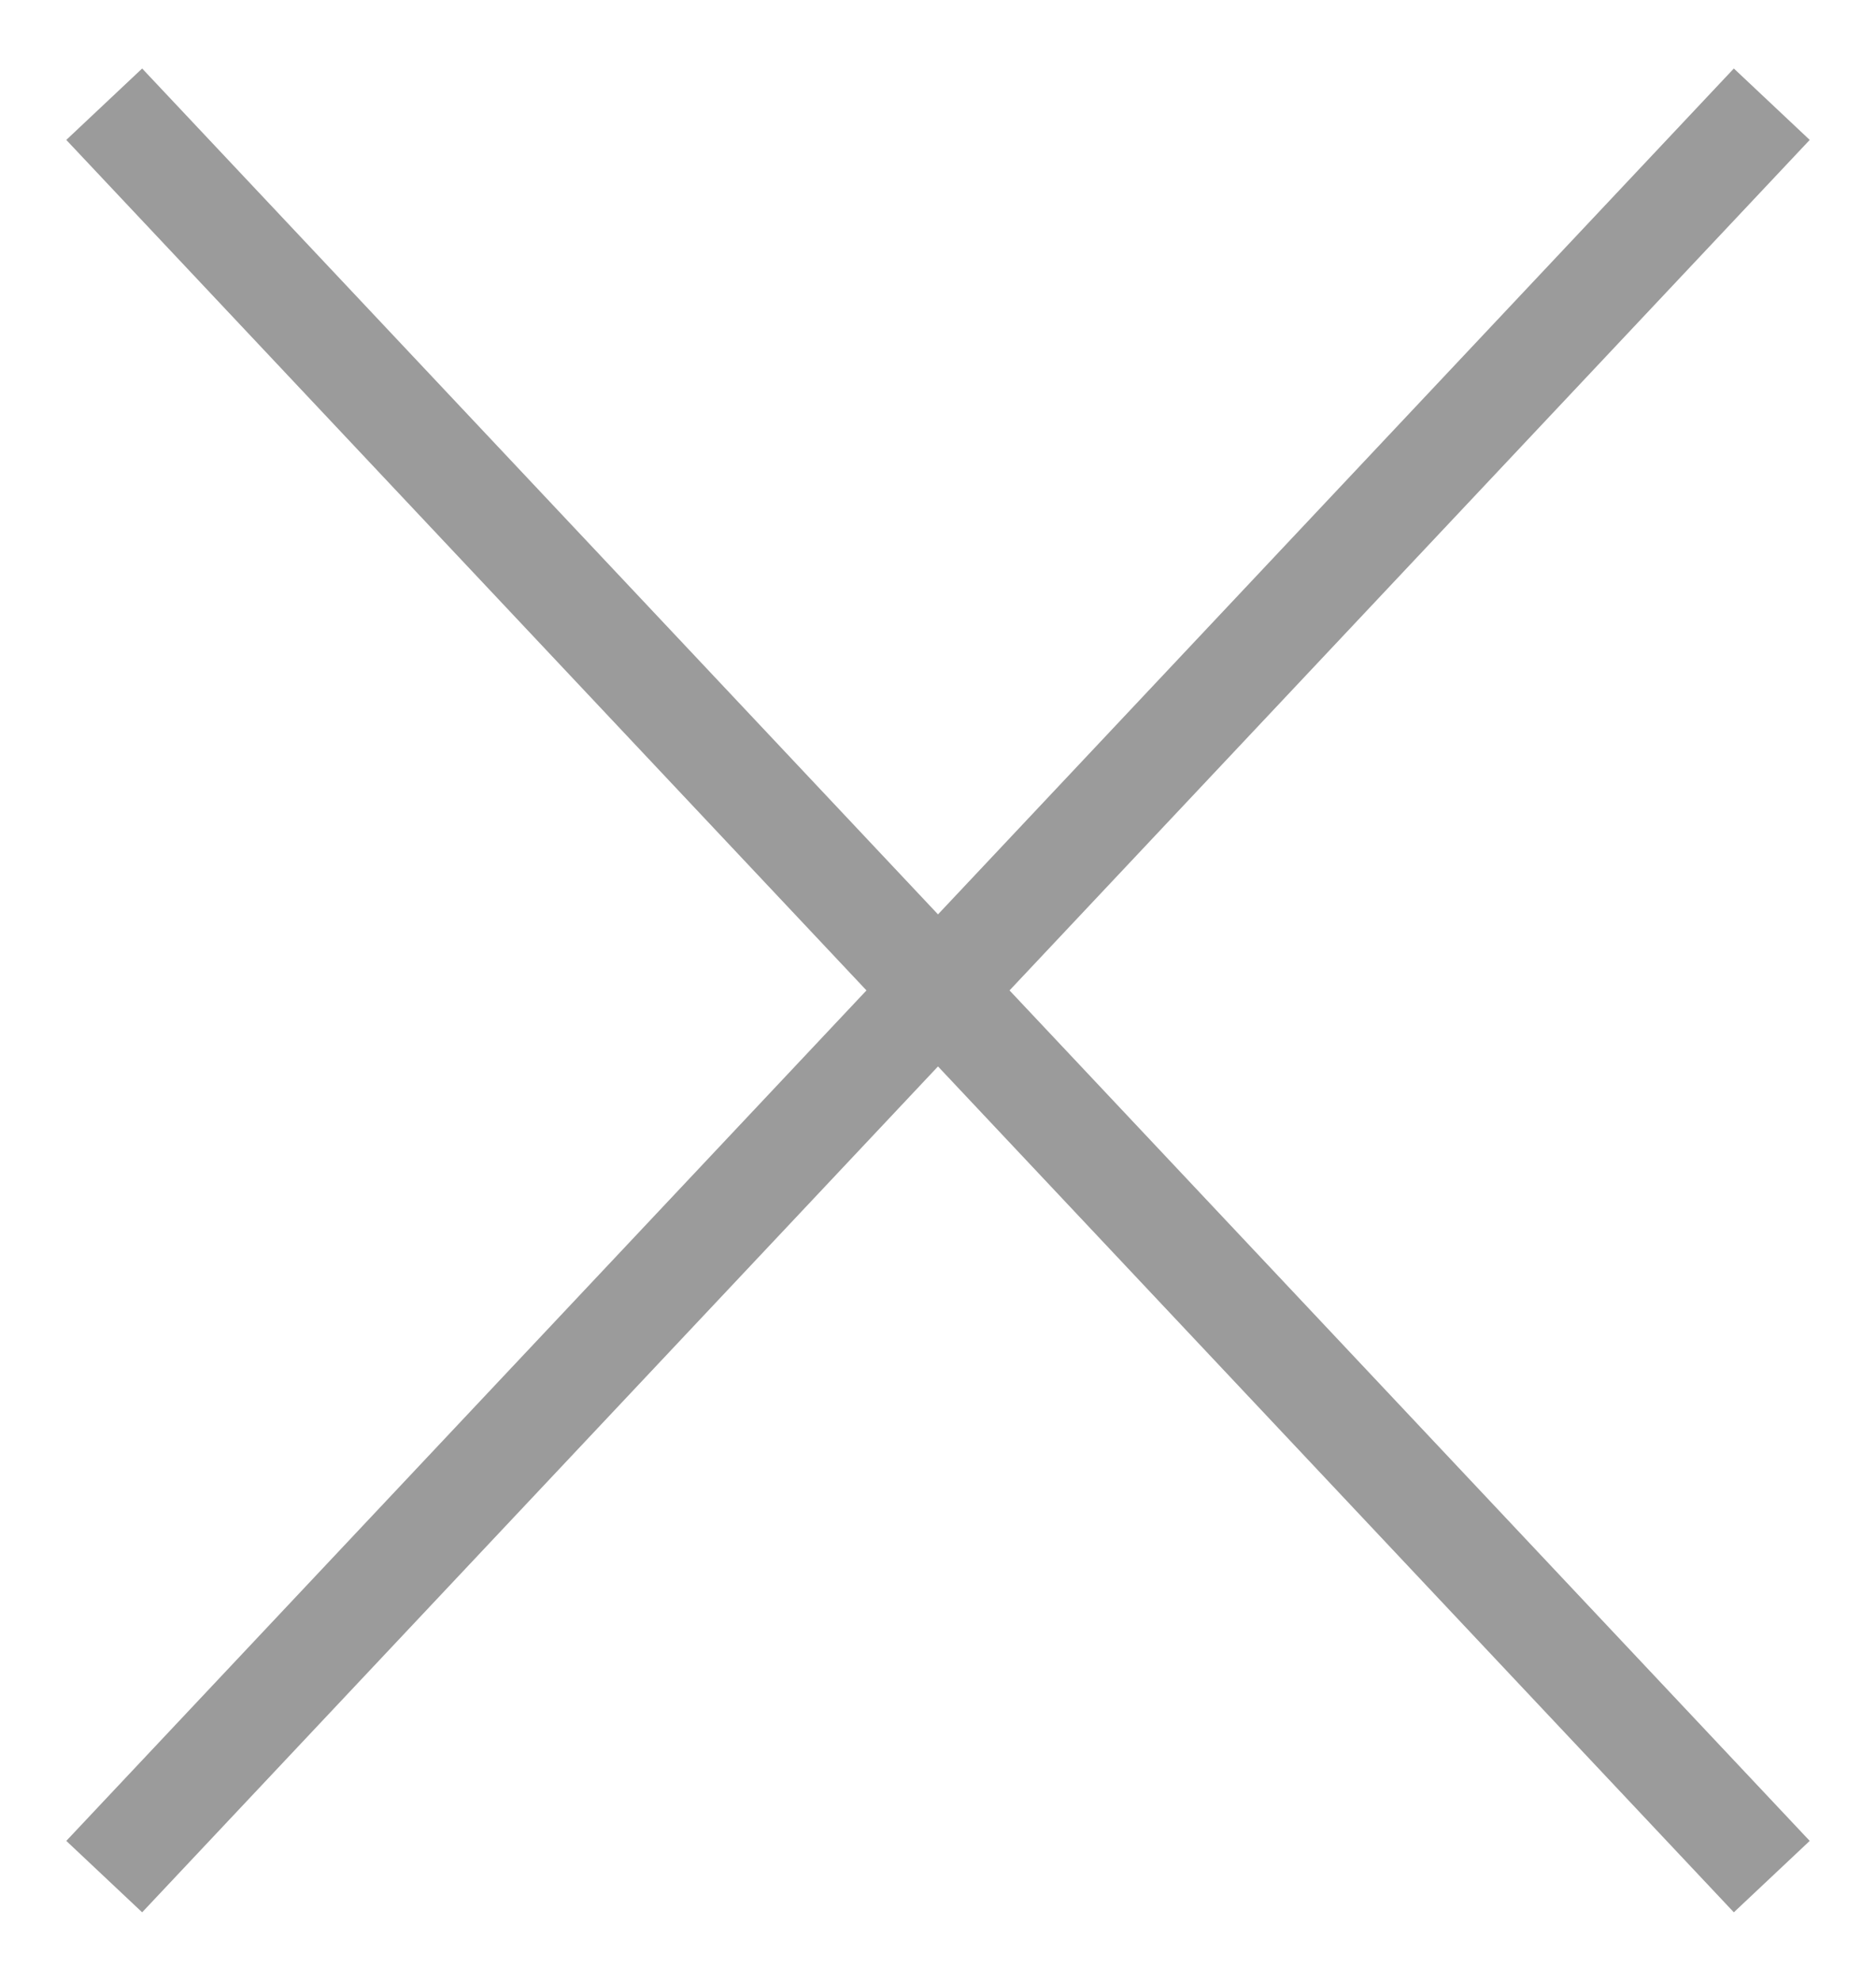 <svg xmlns="http://www.w3.org/2000/svg" xmlns:xlink="http://www.w3.org/1999/xlink" width="18" height="19" viewBox="0 0 18 19"><defs><path id="g9u2a" d="M1210.636 3748.342l.728-.685 16 17-.728.685z"/><path id="g9u2b" d="M1227.364 3748.342l-.728-.685-16 17 .728.685z"/></defs><g><g transform="translate(-1210 -3747)"><use fill="#9b9b9b" xlink:href="#g9u2a"/></g><g transform="translate(-1210 -3747)"><use fill="#9b9b9b" xlink:href="#g9u2b"/></g></g></svg>